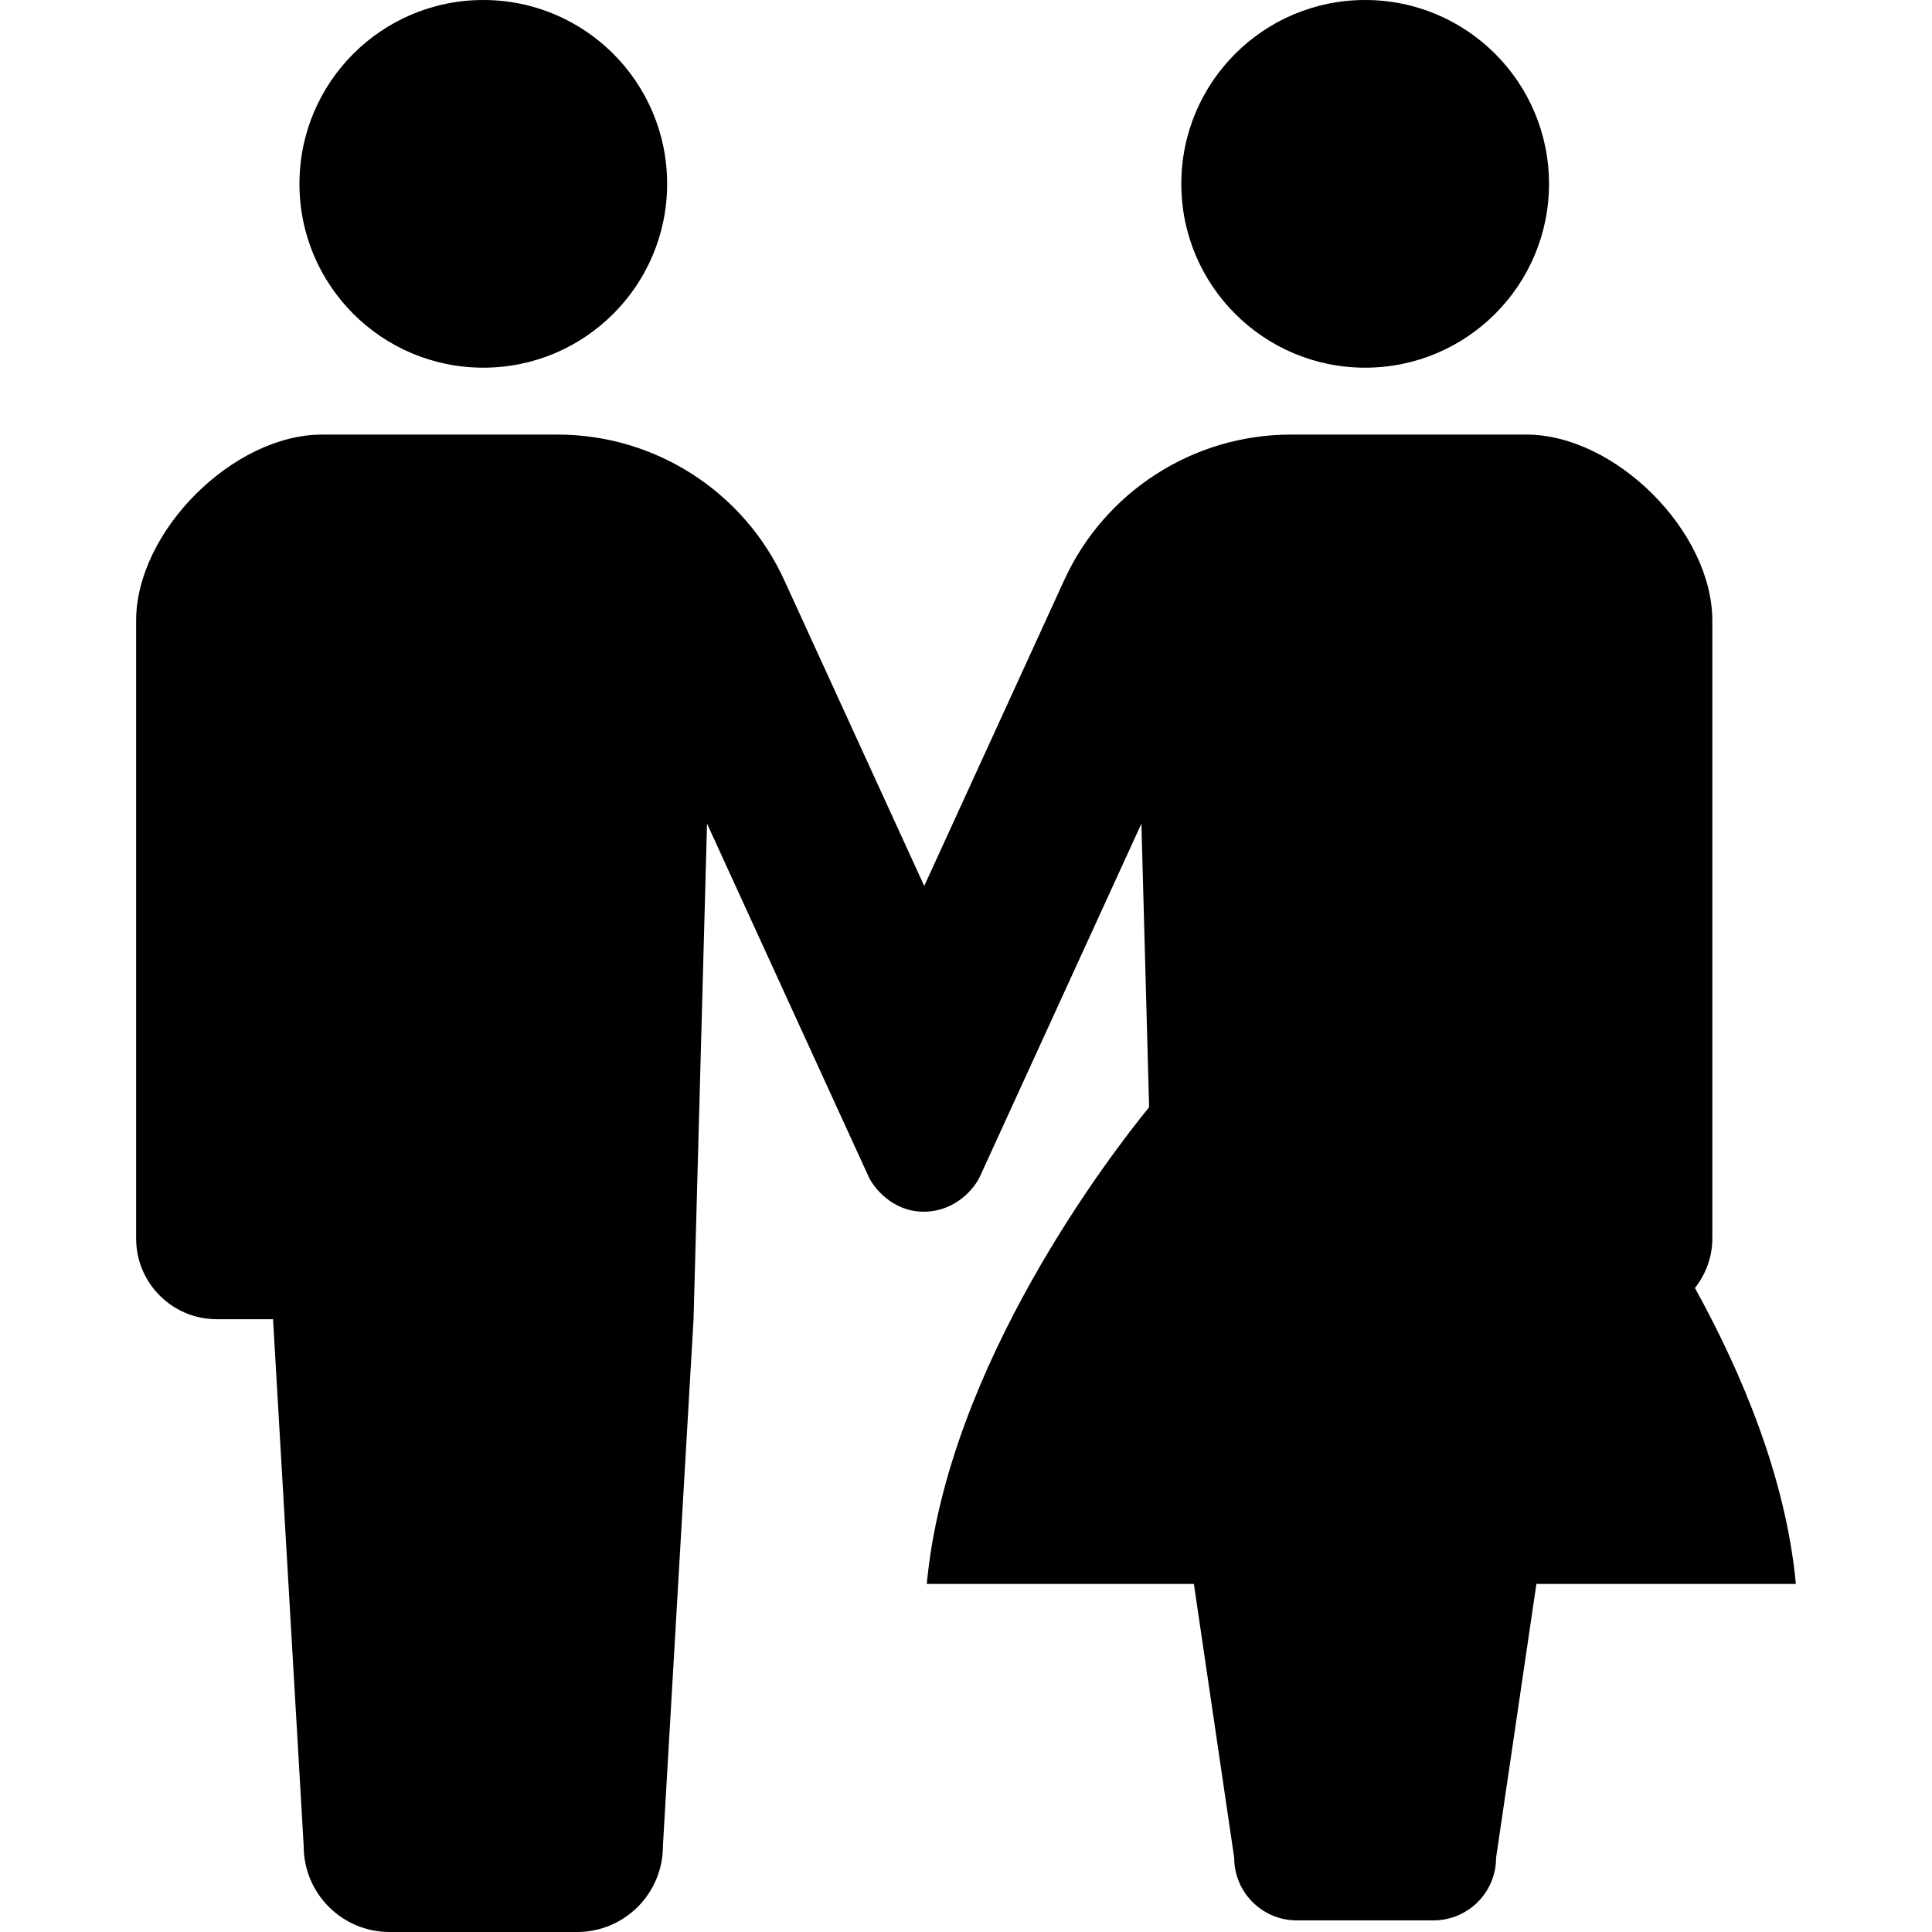 <?xml version="1.0" encoding="utf-8"?>

<!DOCTYPE svg PUBLIC "-//W3C//DTD SVG 1.1//EN" "http://www.w3.org/Graphics/SVG/1.1/DTD/svg11.dtd">
<!-- Uploaded to: SVG Repo, www.svgrepo.com, Generator: SVG Repo Mixer Tools -->
<svg height="800px" width="800px" version="1.1" id="_x32_" xmlns="http://www.w3.org/2000/svg" xmlns:xlink="http://www.w3.org/1999/xlink" 
	 viewBox="0 0 512 512"  xml:space="preserve">
<style type="text/css">
	.st0{fill:#000000;}
</style>
<g>
	<path class="st0" d="M128.082,97.44c26.912,0,48.716-21.821,48.716-48.716C176.798,21.804,154.994,0,128.082,0
		c-26.921,0-48.724,21.804-48.724,48.724C79.358,75.62,101.161,97.44,128.082,97.44z"/>
	<path class="st0" d="M361.779,97.44c26.912,0,48.725-21.821,48.725-48.716C410.504,21.804,388.692,0,361.779,0
		c-26.916,0-48.72,21.804-48.72,48.724C313.059,75.62,334.863,97.44,361.779,97.44z"/>
	<path class="st0" d="M449.178,341.339c2.836-3.633,4.605-8.146,4.605-13.113V164.461c0-23.607-25.687-49.295-49.294-49.295h-42.71
		h-19.664c-25.859,0-49.337,15.076-60.096,38.59l-37.089,81.032l-37.092-81.032c-10.755-23.515-34.236-38.59-60.092-38.59h-19.664
		H85.368c-23.607,0-49.291,25.688-49.291,49.295v163.765c0,11.804,9.56,21.376,21.367,21.376c5.81,0,0,0,14.916,0l8.125,139.654
		c0,12.558,10.189,22.743,22.752,22.743c5.298,0,15.071,0,24.844,0c9.769,0,19.547,0,24.845,0c12.563,0,22.751-10.185,22.751-22.743
		l8.12-139.654l3.574-131.333l42.823,93.573c1.292,2.81,6.283,9.27,14.543,9.27c8.686,0,13.632-6.46,14.928-9.27l42.818-93.573
		l2.043,75.158c-9.673,11.846-53.514,68.38-58.921,126.324h70.784l10.688,72.592c0,9.152,7.433,16.577,16.581,16.577
		c3.876,0,10.99,0,18.121,0c7.122,0,14.245,0,18.104,0c9.161,0,16.593-7.425,16.593-16.577l10.688-72.592h68.758
		C473.288,391.64,461.611,363.856,449.178,341.339z"/>
</g>
</svg>